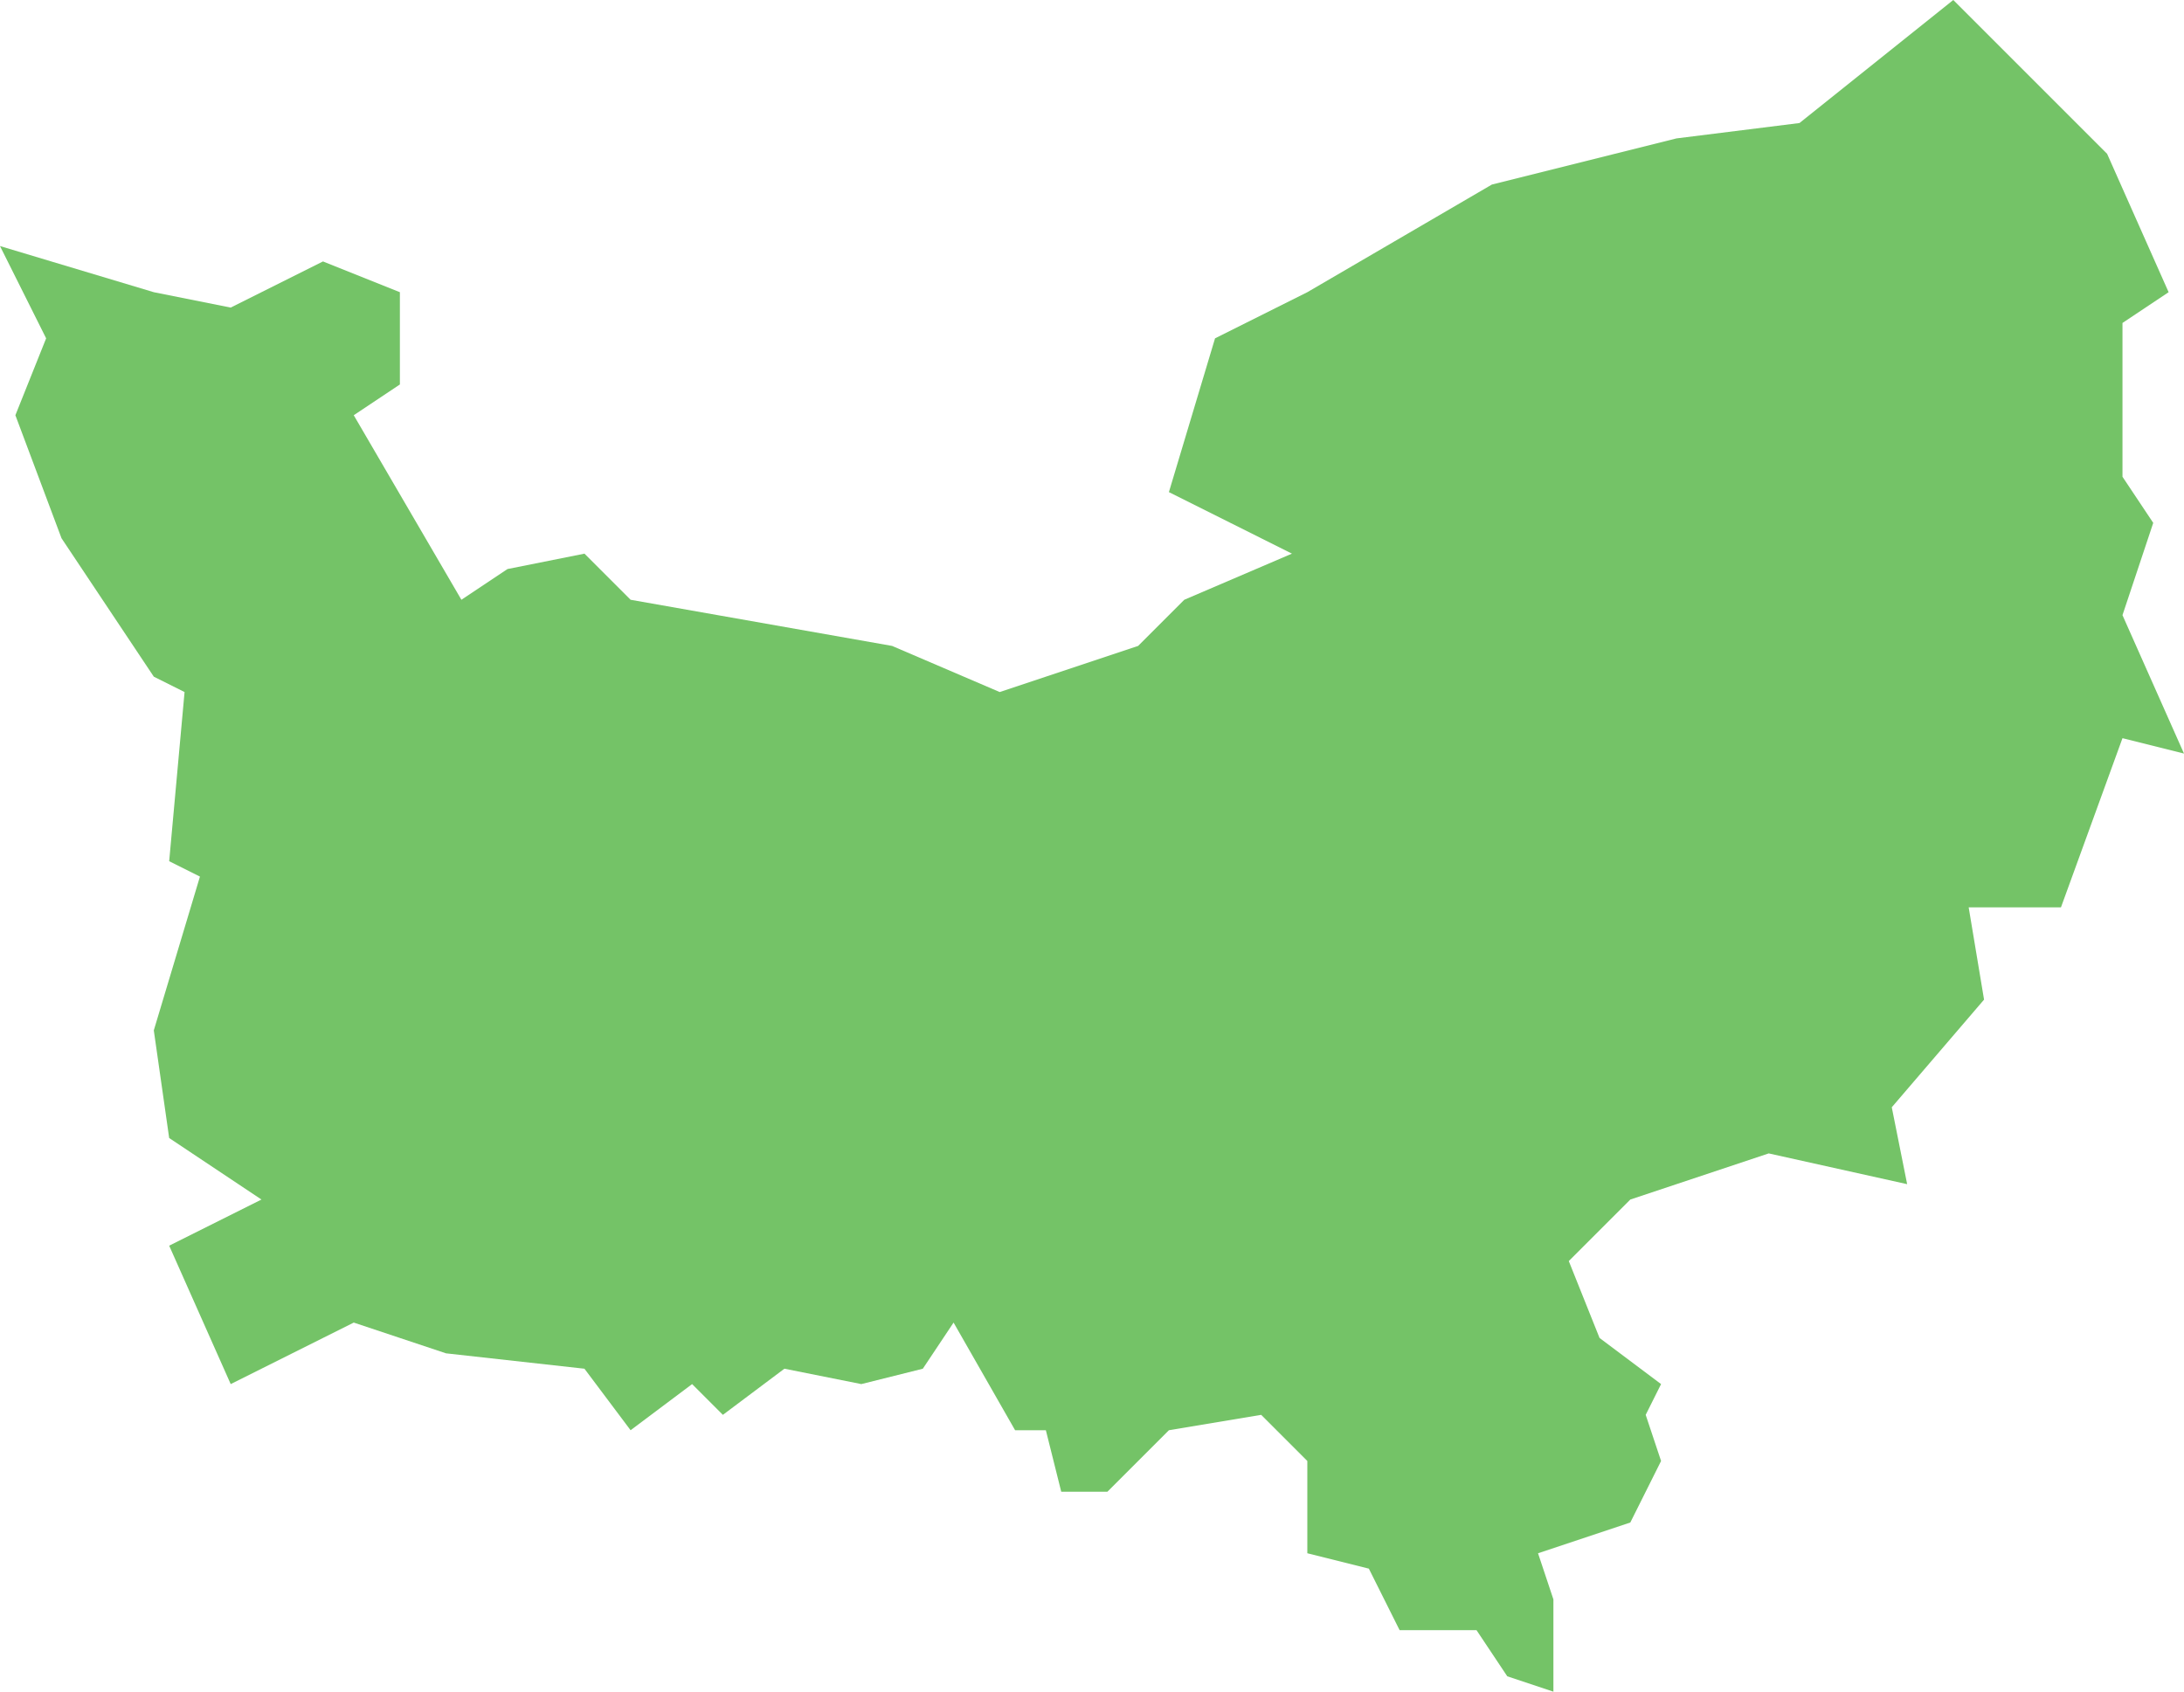 <svg width="142" height="110" viewBox="0 0 142 110" fill="none" xmlns="http://www.w3.org/2000/svg">
<path d="M138 40L140 34L138 31V21L141 19L137 10L127 0L117 8L109 9L97 12L85 19L79 22L76 32L84 36L77 39L74 42L65 45L58 42L41 39L38 36L33 37L30 39L23 27L26 25V19L21 17L15 20L10 19L0 16L3 22L1 27L4 35L10 44L12 45L11 56L13 57L10 67L11 74L17 78L11 81L15 90L23 86L29 88L38 89L41 93L45 90L47 92L51 89L56 90L60 89L62 86L66 93H68L69 97H72L76 93L82 92L85 95V101L89 102L91 106H96L98 109L101 110V104L100 101L106 99L108 95L107 92L108 90L104 87L102 82L106 78L115 75L124 77L123 72L129 65L128 59H134L138 48L142 49L138 40Z" fill="#74C367"/>
</svg>

